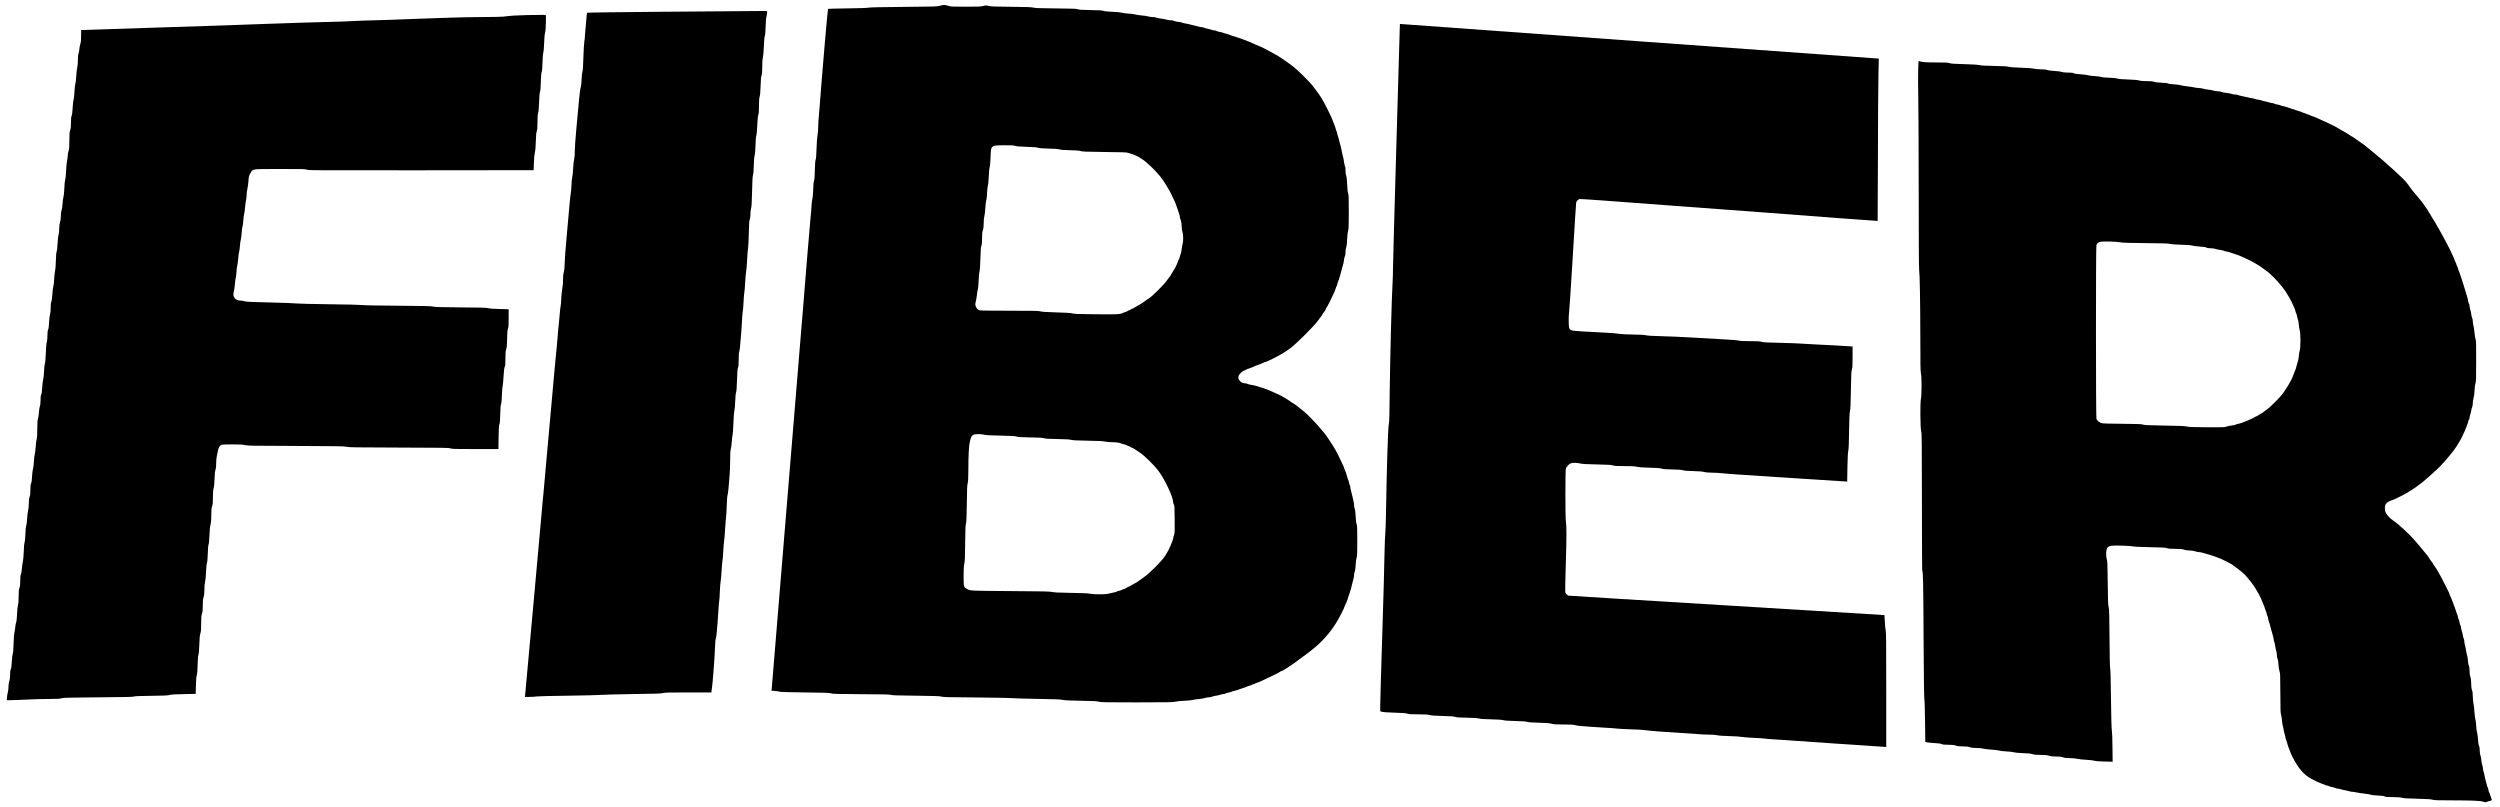 <?xml version="1.0" standalone="no"?>
<!DOCTYPE svg PUBLIC "-//W3C//DTD SVG 20010904//EN"
 "http://www.w3.org/TR/2001/REC-SVG-20010904/DTD/svg10.dtd">
<svg version="1.0" xmlns="http://www.w3.org/2000/svg"
 width="6163pt" height="1990pt" viewBox="0 0 6163 1990"
 preserveAspectRatio="xMidYMid meet">
<g transform="translate(0,1990) scale(0.1,-0.1)"
fill="#000000" stroke="none">
<path d="M23165 19757 c-66 -19 -113 -20 -890 -27 -564 -5 -836 -11 -870 -19
-32 -8 -217 -14 -516 -18 -257 -3 -472 -8 -477 -12 -9 -5 -165 -1829 -202
-2356 -6 -71 -16 -200 -24 -285 -9 -85 -15 -209 -16 -275 0 -69 -7 -150 -16
-190 -10 -44 -18 -162 -24 -320 -5 -177 -12 -263 -23 -295 -11 -32 -16 -106
-20 -260 -3 -154 -9 -228 -20 -260 -10 -30 -17 -107 -21 -228 -4 -119 -12
-198 -21 -225 -8 -23 -17 -99 -20 -172 -3 -71 -10 -159 -16 -195 -9 -59 -177
-2093 -199 -2402 -5 -73 -14 -180 -20 -237 -6 -57 -14 -161 -19 -230 -9 -134
-716 -8728 -726 -8822 l-6 -56 83 -6 c46 -4 99 -12 118 -19 24 -8 215 -13 625
-18 502 -6 597 -9 640 -23 43 -14 142 -16 745 -20 552 -3 702 -6 730 -17 27
-11 165 -15 615 -20 482 -6 588 -10 630 -22 43 -14 170 -17 865 -22 448 -4
851 -11 895 -17 44 -5 325 -14 625 -18 434 -7 557 -12 605 -24 46 -11 151 -17
445 -22 317 -5 396 -9 445 -23 54 -15 143 -17 945 -17 781 1 892 3 945 17 36
10 126 19 225 23 99 4 182 12 208 21 24 8 85 17 135 20 51 4 118 15 149 25 32
11 80 19 108 19 28 0 65 7 81 16 17 8 61 19 97 24 37 4 85 15 107 24 22 8 55
15 73 16 18 0 43 7 56 15 12 8 45 18 72 22 27 3 58 12 69 19 11 7 38 15 60 19
22 4 54 13 70 20 17 8 77 28 135 46 58 18 114 38 125 45 11 7 36 15 55 19 19
4 44 14 55 21 11 8 26 14 35 14 8 0 32 9 53 20 20 11 42 20 48 20 7 0 33 10
58 21 25 12 71 33 101 47 85 38 223 104 240 114 8 4 26 13 40 19 14 6 32 15
40 20 8 5 26 15 40 21 14 7 36 20 49 30 13 10 30 18 37 18 7 0 29 10 48 22 20
13 65 41 101 63 37 22 88 56 113 75 26 20 61 44 77 54 17 11 53 38 80 61 28
22 70 54 95 70 43 29 168 122 220 165 14 11 68 56 121 100 112 91 312 312 394
434 76 112 115 171 130 201 8 17 33 62 55 100 45 79 110 213 110 227 0 5 8 26
19 46 39 77 64 143 95 254 8 25 17 51 20 57 8 12 39 125 65 236 11 44 24 98
30 120 6 22 11 58 11 80 1 22 8 58 17 80 10 25 19 89 23 170 4 79 13 148 23
175 14 39 17 96 17 415 0 320 -3 376 -17 415 -11 30 -19 95 -23 190 -5 96 -12
159 -23 185 -9 22 -16 63 -17 90 0 28 -5 68 -11 90 -6 22 -18 74 -26 115 -8
41 -23 103 -34 138 -10 34 -19 76 -19 93 0 16 -7 43 -15 58 -8 16 -17 48 -21
72 -4 24 -11 50 -17 57 -5 7 -16 36 -23 65 -18 74 -43 148 -60 179 -8 14 -14
31 -14 38 0 10 -17 51 -71 165 -32 69 -71 149 -84 175 -8 14 -17 32 -20 40 -3
8 -17 33 -30 55 -14 22 -30 51 -37 65 -16 32 -128 204 -191 294 -124 176 -460
539 -580 626 -27 19 -76 59 -110 89 -34 29 -78 62 -97 72 -19 11 -57 35 -85
54 -27 19 -68 47 -90 62 -22 16 -56 36 -75 46 -19 9 -53 28 -75 42 -22 13 -47
27 -55 30 -8 4 -34 15 -57 26 -24 10 -63 28 -88 39 -25 11 -64 29 -87 39 -80
36 -141 56 -350 120 -35 10 -86 21 -115 24 -29 3 -65 13 -82 21 -16 9 -43 16
-58 16 -51 0 -98 19 -131 53 -65 67 -59 132 20 208 31 29 67 53 89 59 21 6 41
15 44 20 3 5 25 14 48 20 23 6 60 19 82 29 92 43 136 61 147 61 6 0 29 8 52
19 110 50 137 61 148 61 33 0 376 176 468 240 47 33 108 75 135 93 116 79 564
522 670 663 24 33 62 82 84 111 23 28 41 56 41 61 0 5 18 32 40 60 22 27 40
56 40 64 0 7 8 25 17 38 22 31 35 56 97 178 43 86 64 131 112 237 7 17 18 49
24 72 6 23 14 45 19 47 5 3 12 22 16 42 3 20 12 50 20 68 26 61 75 224 101
341 9 38 20 78 25 88 6 9 14 54 19 99 5 44 16 91 25 104 10 16 15 49 15 101 1
47 7 94 17 118 11 27 18 91 23 200 5 106 13 175 23 205 14 39 17 103 17 465 0
363 -2 426 -17 465 -11 31 -18 99 -23 215 -5 119 -12 182 -23 210 -10 26 -16
71 -17 128 0 59 -5 98 -16 118 -8 16 -19 68 -25 116 -5 47 -14 93 -19 103 -5
10 -16 56 -24 102 -16 88 -41 193 -58 243 -6 17 -15 53 -20 80 -6 28 -16 65
-24 83 -8 18 -17 51 -20 75 -4 23 -13 51 -20 62 -6 11 -15 36 -19 55 -3 19
-12 49 -20 65 -7 17 -25 64 -40 105 -15 41 -36 93 -46 115 -35 77 -152 310
-175 350 -13 22 -29 51 -36 65 -31 62 -148 229 -262 373 -67 85 -368 381 -449
442 -37 28 -94 70 -126 95 -92 70 -262 183 -311 208 -14 7 -50 26 -80 43 -30
17 -80 44 -110 60 -30 16 -62 34 -70 38 -34 20 -211 101 -221 101 -5 0 -27 8
-47 19 -65 33 -126 59 -187 81 -33 12 -73 28 -90 35 -30 13 -86 32 -175 60
-112 35 -177 58 -205 70 -16 7 -48 16 -70 20 -22 4 -49 12 -60 19 -11 7 -44
16 -74 19 -29 4 -64 13 -77 22 -13 8 -38 15 -56 15 -18 1 -51 8 -73 16 -22 9
-64 20 -94 25 -29 5 -66 16 -82 24 -15 8 -44 15 -64 15 -20 0 -61 8 -93 19
-31 10 -76 21 -99 25 -24 3 -62 13 -86 21 -24 8 -77 19 -117 25 -41 6 -83 17
-95 24 -11 7 -52 15 -92 18 -42 3 -83 12 -97 22 -17 10 -47 16 -88 16 -35 1
-81 8 -103 17 -22 8 -76 19 -120 23 -44 4 -97 15 -119 24 -21 9 -66 16 -100
16 -33 0 -86 7 -116 16 -30 9 -102 20 -160 24 -58 5 -125 15 -150 23 -25 8
-101 18 -170 22 -69 4 -143 14 -165 22 -26 9 -106 17 -225 22 -125 5 -200 13
-230 24 -35 12 -102 16 -315 19 -215 4 -279 8 -315 20 -38 14 -118 17 -540 21
-401 4 -506 7 -555 20 -49 12 -154 16 -550 20 -408 4 -501 7 -553 21 -59 15
-68 15 -135 -1 -62 -16 -123 -18 -437 -18 -351 1 -367 1 -427 23 -74 26 -114
26 -208 -1z m1865 -3454 c40 -12 116 -18 285 -23 171 -5 242 -11 275 -22 34
-12 98 -17 260 -21 160 -3 227 -8 260 -19 33 -12 103 -17 265 -21 167 -4 231
-9 265 -21 39 -14 122 -17 585 -23 434 -4 548 -8 580 -20 22 -8 58 -19 80 -24
22 -5 58 -17 80 -28 22 -10 51 -24 65 -30 14 -6 34 -16 45 -23 11 -7 40 -25
65 -41 122 -76 332 -276 466 -442 43 -54 134 -188 134 -197 0 -4 20 -36 43
-71 41 -61 105 -183 150 -287 11 -25 27 -61 37 -80 9 -19 20 -48 24 -65 4 -16
13 -43 21 -60 21 -46 75 -223 75 -248 1 -12 9 -47 20 -77 13 -36 20 -83 20
-135 0 -46 7 -99 16 -125 25 -71 30 -233 9 -305 -9 -33 -21 -96 -25 -140 -4
-45 -14 -94 -22 -110 -9 -17 -19 -48 -22 -70 -4 -22 -16 -55 -27 -73 -10 -18
-19 -38 -19 -45 0 -6 -11 -34 -24 -62 -13 -27 -29 -61 -35 -75 -12 -29 -21
-43 -73 -123 -21 -32 -38 -61 -38 -66 0 -5 -21 -36 -47 -69 -27 -34 -70 -91
-98 -128 -59 -78 -346 -359 -390 -381 -16 -9 -47 -29 -68 -46 -53 -42 -164
-115 -201 -133 -42 -21 -86 -46 -116 -67 -13 -9 -31 -17 -38 -17 -8 0 -25 -9
-39 -20 -14 -11 -34 -20 -43 -20 -10 0 -23 -7 -30 -15 -7 -8 -31 -20 -54 -25
-22 -6 -52 -17 -66 -25 -62 -34 -153 -38 -680 -32 -425 4 -524 8 -565 21 -38
11 -134 18 -390 25 -253 7 -354 14 -395 25 -47 14 -153 16 -760 16 -450 0
-718 4 -742 10 -45 13 -84 57 -99 113 -10 35 -9 52 5 102 10 33 22 103 27 155
5 52 15 115 23 140 8 27 17 116 21 220 4 103 13 200 22 235 11 42 18 138 22
320 6 204 11 270 24 305 13 34 17 81 17 190 1 117 4 156 20 200 15 42 19 83
20 170 0 76 6 134 16 170 10 31 20 118 24 200 4 83 14 164 23 190 9 27 17 101
20 185 3 82 12 159 20 185 10 28 18 112 22 225 5 113 13 196 22 225 10 30 17
113 22 245 7 201 11 224 49 258 34 31 70 35 292 36 173 1 226 -2 270 -16z
m-770 -7119 c50 -13 146 -18 410 -23 279 -6 354 -10 390 -23 36 -13 101 -17
335 -21 226 -3 301 -7 340 -20 38 -12 116 -16 335 -20 212 -4 298 -9 335 -20
38 -11 134 -16 415 -21 275 -5 379 -10 420 -21 30 -8 98 -15 150 -15 113 0
227 -15 255 -34 11 -7 40 -16 65 -20 25 -3 59 -15 75 -26 17 -11 37 -20 46
-20 9 0 28 -9 42 -20 14 -11 31 -20 38 -20 7 0 29 -11 48 -24 20 -13 77 -50
126 -82 131 -85 396 -348 488 -484 9 -14 30 -45 48 -69 17 -24 35 -54 40 -65
6 -12 21 -39 34 -61 55 -92 161 -318 181 -385 7 -25 20 -63 28 -85 8 -22 15
-57 16 -78 0 -21 8 -50 18 -64 15 -24 17 -63 20 -363 3 -292 1 -343 -13 -381
-9 -24 -21 -66 -25 -94 -9 -46 -21 -81 -70 -190 -28 -64 -39 -87 -68 -137 -15
-25 -35 -61 -46 -80 -67 -120 -401 -458 -546 -553 -25 -16 -65 -46 -90 -66
-25 -20 -57 -42 -72 -50 -15 -8 -72 -40 -127 -71 -55 -32 -105 -58 -111 -58
-7 0 -23 -9 -37 -20 -14 -11 -33 -20 -42 -20 -9 0 -32 -9 -52 -19 -20 -11 -54
-23 -75 -27 -22 -4 -48 -13 -59 -20 -11 -7 -51 -18 -90 -24 -38 -7 -89 -18
-113 -26 -59 -19 -359 -19 -450 0 -48 11 -179 16 -468 21 -313 5 -415 10 -465
22 -55 13 -202 17 -1029 22 -1014 7 -992 6 -1074 54 -80 46 -81 48 -81 315 1
187 4 252 17 307 14 58 18 143 21 505 4 350 8 445 20 485 12 40 16 138 21 490
4 351 8 451 20 495 12 42 16 113 17 295 1 425 14 656 43 764 26 100 50 136
100 150 50 15 176 12 246 -5z"/>
<path d="M16393 19611 c-1052 -9 -1916 -20 -1920 -25 -4 -4 -11 -60 -15 -124
-4 -64 -14 -173 -22 -242 -8 -69 -15 -154 -16 -190 0 -36 -7 -110 -16 -165 -8
-57 -18 -226 -23 -395 -6 -222 -12 -306 -24 -340 -9 -29 -17 -98 -20 -190 -3
-93 -10 -161 -20 -190 -9 -25 -21 -97 -27 -160 -6 -63 -15 -151 -20 -195 -5
-44 -13 -136 -19 -205 -6 -69 -26 -294 -46 -500 -20 -213 -35 -435 -35 -515 0
-96 -5 -159 -16 -200 -10 -34 -20 -129 -24 -220 -4 -88 -15 -191 -24 -230 -8
-38 -16 -108 -16 -155 -1 -47 -5 -114 -9 -150 -5 -36 -14 -103 -20 -150 -6
-47 -15 -137 -20 -200 -5 -63 -34 -389 -65 -725 -33 -356 -56 -662 -56 -736 0
-93 -5 -146 -20 -204 -15 -58 -20 -111 -20 -202 0 -82 -7 -157 -19 -221 -11
-54 -22 -164 -25 -247 -3 -82 -11 -166 -16 -185 -6 -19 -17 -123 -25 -230 -8
-107 -20 -228 -25 -269 -6 -40 -15 -130 -19 -200 -11 -148 -37 -438 -52 -566
-5 -49 -16 -164 -24 -255 -8 -91 -26 -289 -40 -440 -14 -151 -34 -378 -45
-505 -10 -126 -51 -574 -90 -995 -39 -421 -75 -826 -80 -900 -5 -74 -14 -173
-20 -220 -5 -47 -14 -134 -19 -195 -12 -165 -430 -4763 -436 -4813 l-6 -42
123 0 c68 1 143 5 168 11 26 6 357 14 775 19 402 5 768 14 815 20 47 5 399 14
783 20 579 8 706 12 743 25 38 13 131 15 619 15 l575 0 0 33 c0 17 5 50 10 72
15 64 68 751 75 973 4 132 11 218 20 245 7 23 16 74 20 112 3 39 12 147 21
240 8 94 19 249 24 345 5 96 14 198 19 225 6 28 13 133 16 235 4 102 13 220
21 263 8 42 19 164 24 270 5 105 14 208 19 227 5 19 15 123 20 230 6 107 15
222 21 255 6 33 17 168 25 300 8 132 19 266 24 297 5 31 12 157 16 280 5 138
12 238 21 263 7 22 18 101 24 175 5 74 17 209 25 300 8 91 15 264 15 385 0
173 4 232 16 275 9 30 20 114 24 185 5 72 13 146 20 165 6 20 15 145 20 288 6
166 14 270 23 305 9 31 17 124 21 229 4 120 11 192 22 224 11 34 17 114 23
307 6 200 12 273 25 307 12 34 16 82 16 197 0 109 4 165 15 196 8 25 19 114
25 198 6 85 15 192 20 239 6 47 14 182 20 300 5 118 14 231 20 250 6 19 15
127 20 240 5 113 14 220 20 239 5 19 14 125 20 235 6 111 15 221 20 246 12 60
20 161 31 365 4 94 13 195 19 225 6 30 15 195 19 365 6 252 10 318 24 355 11
30 17 76 17 136 0 54 6 110 16 140 12 38 17 129 24 414 6 276 12 376 23 410
10 31 17 108 20 240 3 134 10 209 20 240 10 31 17 110 21 248 4 133 12 218 21
245 9 26 17 120 23 252 7 150 14 223 25 255 13 35 17 84 17 220 0 133 4 188
17 230 12 39 18 114 23 265 5 159 10 221 23 255 13 35 17 81 17 210 0 115 5
185 16 230 10 40 19 144 24 275 5 141 13 225 23 255 10 31 17 108 21 241 4
128 11 214 21 245 8 27 15 68 15 92 l0 42 -302 -2 c-167 0 -1163 -8 -2215 -17z"/>
<path d="M13015 19529 c-312 -8 -425 -15 -605 -39 -36 -5 -261 -9 -500 -10
-239 -1 -597 -8 -795 -15 -198 -8 -529 -20 -735 -25 -206 -6 -451 -15 -545
-20 -93 -6 -367 -14 -608 -20 -241 -6 -491 -15 -555 -20 -64 -6 -319 -15 -567
-20 -247 -5 -551 -14 -675 -19 -124 -6 -454 -17 -735 -25 -280 -8 -600 -20
-710 -25 -110 -6 -306 -13 -435 -16 -129 -3 -964 -30 -1854 -60 -891 -30
-1637 -55 -1658 -55 l-38 0 0 -140 c0 -111 -4 -153 -19 -198 -10 -31 -21 -88
-24 -127 -2 -38 -12 -90 -21 -115 -11 -32 -16 -81 -16 -165 0 -77 -6 -141 -16
-180 -9 -33 -20 -127 -24 -210 -5 -85 -14 -170 -23 -195 -9 -27 -17 -106 -21
-193 -4 -87 -13 -166 -21 -192 -9 -24 -19 -111 -24 -201 -5 -109 -13 -171 -25
-198 -12 -29 -16 -71 -16 -170 -1 -103 -5 -143 -20 -186 -17 -47 -19 -84 -20
-255 -1 -171 -3 -208 -20 -255 -11 -30 -20 -82 -20 -115 0 -33 -7 -89 -16
-125 -9 -36 -19 -145 -24 -245 -5 -113 -13 -197 -23 -225 -9 -29 -17 -106 -21
-213 -4 -103 -12 -184 -21 -210 -8 -23 -18 -101 -23 -172 -6 -78 -16 -145 -26
-169 -11 -26 -16 -69 -16 -135 -1 -69 -6 -112 -20 -151 -14 -40 -19 -83 -20
-155 0 -62 -6 -121 -17 -155 -9 -33 -19 -117 -23 -210 -5 -94 -13 -173 -23
-200 -10 -31 -17 -104 -20 -240 -4 -126 -11 -213 -20 -245 -8 -27 -18 -114
-21 -193 -4 -86 -12 -160 -22 -188 -9 -25 -19 -107 -23 -187 -5 -94 -14 -155
-25 -181 -11 -28 -16 -69 -16 -150 0 -73 -6 -130 -17 -166 -9 -32 -19 -114
-23 -195 -4 -97 -11 -152 -23 -179 -12 -28 -17 -67 -17 -145 0 -65 -6 -129
-16 -166 -11 -39 -19 -132 -24 -270 -5 -140 -13 -225 -23 -255 -9 -27 -17
-106 -21 -197 -4 -89 -13 -171 -22 -200 -8 -26 -18 -113 -23 -193 -5 -103 -12
-154 -24 -177 -13 -24 -17 -59 -17 -140 -1 -74 -6 -120 -17 -148 -9 -22 -19
-89 -23 -150 -4 -60 -14 -130 -23 -155 -13 -36 -17 -86 -17 -245 0 -150 -4
-215 -16 -260 -9 -33 -20 -121 -24 -195 -5 -74 -15 -155 -23 -180 -8 -25 -18
-105 -21 -178 -4 -76 -13 -153 -22 -178 -9 -26 -19 -108 -23 -187 -5 -100 -13
-151 -24 -174 -13 -25 -17 -60 -17 -155 -1 -95 -5 -135 -20 -178 -14 -41 -19
-83 -20 -165 0 -71 -6 -129 -16 -165 -9 -30 -20 -118 -24 -195 -4 -78 -14
-160 -23 -185 -10 -29 -17 -102 -20 -205 -3 -101 -11 -176 -20 -205 -10 -29
-17 -110 -21 -230 -4 -107 -13 -208 -21 -240 -8 -30 -19 -107 -24 -171 -5 -70
-15 -128 -25 -147 -12 -23 -16 -61 -16 -154 -1 -95 -5 -135 -20 -178 -16 -45
-19 -83 -20 -210 0 -110 -5 -172 -17 -215 -9 -36 -18 -125 -22 -225 -5 -115
-12 -177 -23 -205 -9 -22 -19 -76 -22 -121 -4 -45 -12 -103 -20 -130 -9 -31
-16 -128 -20 -259 -4 -148 -10 -226 -22 -264 -8 -30 -19 -118 -23 -200 -6
-105 -12 -155 -24 -178 -13 -24 -17 -59 -17 -135 -1 -76 -6 -118 -20 -158 -13
-37 -19 -83 -20 -140 0 -48 -7 -109 -17 -140 -9 -30 -18 -86 -20 -123 l-5 -69
224 5 c122 3 293 10 378 16 85 5 277 10 425 10 219 1 280 4 325 18 48 14 158
17 900 23 670 5 852 9 880 19 26 10 133 15 430 18 321 4 404 7 445 20 38 12
120 17 350 22 l300 6 6 210 c4 150 10 223 21 255 12 32 17 102 21 250 4 142
10 219 20 250 10 31 17 112 22 254 5 164 10 222 26 270 15 51 19 92 19 246 1
157 4 193 20 240 16 45 19 84 20 205 1 121 4 160 20 205 15 43 19 83 20 185 0
87 6 150 16 190 10 37 19 128 24 240 5 118 12 195 22 225 11 31 17 102 21 230
4 123 10 200 20 230 10 29 17 111 22 230 5 132 12 206 26 259 15 58 19 110 19
235 1 133 4 171 20 216 16 46 19 83 20 220 0 123 4 179 17 220 11 37 18 114
23 235 5 129 11 193 23 225 12 32 17 78 17 160 0 70 6 138 16 175 8 33 20 87
25 120 12 73 35 122 72 149 27 20 42 21 280 21 207 0 264 -3 317 -17 59 -16
169 -18 1250 -21 1048 -4 1193 -6 1255 -21 62 -14 209 -16 1290 -19 1105 -3
1225 -5 1270 -20 44 -15 115 -17 617 -17 l566 0 4 283 c3 225 7 291 20 327 12
34 17 97 21 250 3 148 8 218 20 250 10 30 17 104 21 225 3 99 11 196 17 215 6
19 17 127 23 240 10 154 17 213 29 237 14 26 17 63 17 203 0 142 3 180 19 228
16 47 20 94 23 262 3 161 8 215 21 250 14 37 17 83 17 261 l0 216 -227 6
c-156 4 -244 11 -278 21 -41 12 -164 15 -675 19 -507 4 -636 8 -685 20 -50 12
-203 16 -880 21 -519 4 -840 10 -875 17 -33 6 -347 14 -800 19 -444 6 -773 14
-815 20 -38 6 -329 17 -645 24 -471 11 -585 16 -630 30 -30 9 -73 16 -95 16
-64 0 -111 18 -143 54 -40 46 -48 99 -27 173 10 32 21 110 26 173 5 63 15 144
24 180 8 36 15 93 15 128 0 34 8 102 19 150 10 48 21 132 25 187 3 56 12 123
20 150 8 28 17 95 21 150 3 55 13 123 21 152 8 29 18 110 23 181 4 70 13 138
20 150 6 12 15 79 20 149 5 70 14 141 20 157 6 15 16 83 21 150 5 66 16 150
25 186 8 36 15 97 15 135 0 39 9 106 19 150 10 44 21 125 25 180 7 123 17 160
59 221 63 94 1 86 709 88 572 1 628 0 678 -17 52 -17 193 -17 2820 -15 l2765
3 7 190 c5 123 14 211 24 250 12 42 19 125 23 270 5 160 11 221 24 255 13 36
17 81 17 220 0 133 4 188 17 230 11 39 18 117 23 265 5 148 12 223 23 255 11
32 16 101 20 240 3 136 9 209 20 240 10 31 17 106 21 240 3 126 10 212 20 243
9 30 17 122 21 250 5 134 13 217 23 247 10 31 16 105 19 238 5 182 4 192 -13
192 -11 0 -35 2 -54 4 -19 2 -188 -1 -375 -5z"/>
<path d="M34510 19307 c0 -4 -38 -1320 -85 -2927 -47 -1607 -85 -3005 -85
-3108 0 -103 -5 -254 -10 -337 -20 -285 -62 -1883 -70 -2655 -7 -652 -10 -785
-24 -840 -18 -76 -52 -1130 -66 -2060 -5 -319 -13 -580 -19 -615 -6 -33 -15
-262 -20 -510 -8 -426 -29 -1175 -51 -1860 -6 -170 -15 -463 -20 -650 -5 -187
-15 -518 -22 -735 -7 -217 -13 -451 -13 -519 l0 -124 45 -14 c30 -9 132 -16
310 -22 207 -6 275 -11 310 -24 37 -14 86 -17 270 -17 176 0 238 -4 285 -17
44 -12 128 -18 320 -23 199 -5 271 -10 305 -22 35 -13 101 -17 295 -21 185 -3
263 -9 300 -20 36 -11 116 -16 295 -20 173 -4 260 -10 295 -20 35 -10 125 -17
297 -21 174 -5 261 -11 295 -21 34 -11 119 -17 288 -21 190 -5 255 -10 313
-25 61 -16 108 -19 300 -19 181 0 238 -4 282 -17 30 -9 109 -19 175 -23 66 -4
176 -13 245 -19 69 -6 220 -16 335 -21 116 -6 242 -15 280 -21 39 -5 201 -14
360 -19 162 -4 305 -13 325 -19 34 -11 548 -51 905 -71 94 -5 251 -16 350 -24
99 -9 245 -15 325 -16 92 0 167 -6 205 -15 39 -10 140 -17 290 -21 134 -3 262
-11 307 -20 43 -8 182 -19 310 -24 128 -5 253 -14 278 -19 25 -5 110 -12 190
-16 80 -3 217 -13 305 -20 88 -8 639 -46 1225 -85 586 -39 1109 -74 1163 -78
l97 -7 0 1407 c0 1169 -2 1417 -14 1470 -8 35 -17 133 -21 218 -3 85 -7 156
-9 157 -1 2 -1748 109 -3882 238 -2133 129 -3890 238 -3904 241 -37 10 -77 51
-84 87 -3 17 3 337 15 711 20 670 20 927 1 1036 -15 77 -15 1243 -1 1294 14
51 82 123 128 136 53 15 157 12 231 -6 49 -12 152 -18 410 -23 283 -6 353 -11
390 -24 37 -14 87 -17 285 -17 185 0 255 -4 305 -16 45 -12 140 -19 315 -23
189 -6 261 -11 295 -23 34 -12 98 -17 265 -21 163 -3 232 -8 265 -19 32 -12
103 -17 255 -21 150 -4 224 -10 260 -21 32 -10 92 -16 165 -17 117 -1 230 -8
425 -28 61 -6 184 -15 275 -20 91 -6 716 -46 1390 -91 674 -44 1236 -80 1251
-80 l26 0 6 348 c5 239 11 366 21 407 10 43 16 179 20 491 5 334 10 444 22
490 12 46 17 162 23 519 6 391 10 467 24 505 14 38 17 88 17 307 l0 261 -82 6
c-144 11 -625 37 -858 47 -124 5 -272 14 -330 19 -58 5 -289 14 -515 19 -331
7 -420 12 -460 25 -40 13 -96 16 -281 16 -172 0 -243 4 -279 14 -32 10 -207
23 -529 40 -264 14 -591 33 -726 41 -135 9 -409 21 -610 26 -261 7 -381 14
-421 24 -39 10 -113 15 -235 16 -197 1 -381 11 -489 28 -38 6 -162 15 -275 20
-475 23 -787 43 -824 54 -71 22 -81 46 -84 221 -2 92 1 169 7 192 6 21 47 640
91 1374 44 735 82 1350 86 1367 7 37 48 78 85 87 23 5 858 -55 2219 -159 179
-13 780 -58 1335 -99 556 -41 1071 -80 1145 -85 888 -70 2644 -200 2648 -197
2 3 5 728 7 1613 2 884 7 1784 13 1998 5 215 9 390 8 391 -1 1 -2638 191
-5861 423 -3223 232 -5879 424 -5902 428 -24 3 -43 3 -43 0z"/>
<path d="M47287 18178 c-4 -123 -3 -423 2 -668 5 -245 10 -1289 11 -2320 0
-1179 4 -1899 11 -1940 16 -107 28 -804 29 -1675 1 -680 3 -830 15 -880 21
-87 21 -518 0 -620 -22 -105 -17 -732 7 -816 14 -50 16 -241 17 -1734 1 -923
4 -1682 7 -1686 22 -36 27 -278 34 -1639 6 -1013 12 -1494 19 -1535 7 -36 14
-260 17 -556 l6 -497 37 -11 c20 -6 104 -15 186 -19 107 -6 159 -14 182 -25
25 -13 61 -17 160 -17 100 -1 140 -5 183 -20 42 -15 83 -20 175 -20 92 0 133
-5 175 -20 41 -14 83 -19 165 -20 67 0 133 -6 170 -16 33 -9 123 -20 200 -24
77 -4 160 -14 185 -23 26 -8 103 -17 182 -21 78 -3 155 -12 180 -21 28 -9 108
-17 223 -21 135 -5 194 -11 237 -25 45 -15 88 -19 205 -19 120 -1 158 -4 203
-20 42 -15 83 -20 175 -20 92 0 133 -5 175 -20 42 -15 83 -19 170 -20 72 0
137 -6 175 -16 33 -9 131 -20 220 -24 96 -5 178 -14 205 -23 32 -11 104 -16
248 -20 l203 -5 -4 352 c-2 220 -8 378 -16 424 -8 51 -15 295 -21 775 -5 456
-12 720 -20 752 -7 33 -13 282 -16 745 -4 600 -7 705 -22 765 -14 59 -17 156
-22 595 -5 465 -8 532 -24 585 -13 45 -17 83 -14 151 5 130 33 166 138 181 74
11 475 -2 523 -16 23 -8 178 -15 415 -20 313 -6 385 -10 422 -24 35 -13 81
-17 205 -17 132 -1 170 -4 215 -20 36 -13 83 -20 135 -20 52 0 99 -7 135 -20
30 -11 73 -19 96 -20 22 0 63 -7 90 -16 27 -8 81 -24 119 -34 103 -27 243 -76
320 -110 22 -10 51 -23 65 -29 14 -6 32 -15 40 -20 8 -5 26 -14 40 -20 14 -6
32 -15 40 -20 8 -5 26 -14 40 -20 30 -14 68 -39 173 -118 143 -106 195 -152
256 -225 33 -40 73 -88 88 -106 49 -59 121 -165 153 -227 18 -32 40 -70 51
-83 10 -14 19 -33 19 -42 0 -10 7 -23 14 -30 8 -6 20 -28 26 -48 7 -20 20 -55
30 -77 45 -100 58 -132 65 -165 4 -19 14 -44 21 -55 7 -11 16 -40 20 -65 4
-25 13 -54 21 -66 7 -11 16 -43 19 -70 4 -27 11 -58 17 -69 10 -19 28 -82 62
-215 9 -36 25 -93 36 -128 10 -34 19 -75 19 -91 0 -16 7 -46 16 -67 9 -21 20
-70 24 -109 4 -38 15 -88 24 -110 8 -22 15 -68 16 -103 0 -39 6 -75 17 -95 11
-22 19 -70 23 -147 5 -73 14 -131 25 -160 17 -41 18 -89 20 -535 1 -424 4
-496 18 -537 9 -25 19 -88 23 -140 3 -51 13 -113 21 -138 8 -24 18 -72 23
-105 4 -33 15 -78 24 -100 8 -22 15 -53 16 -68 0 -16 5 -38 12 -50 6 -12 17
-44 24 -72 19 -73 44 -146 60 -177 8 -14 14 -31 14 -38 0 -6 12 -37 26 -68
130 -282 272 -473 428 -576 89 -59 292 -157 363 -176 23 -6 44 -14 47 -19 3
-5 25 -11 48 -15 24 -4 52 -13 63 -20 11 -7 42 -16 69 -19 27 -4 60 -14 72
-22 13 -8 40 -15 61 -15 21 -1 56 -8 78 -16 22 -9 67 -20 101 -24 33 -5 80
-16 105 -24 24 -9 62 -16 84 -16 22 0 69 -7 105 -16 36 -8 122 -21 191 -28 69
-7 136 -19 150 -27 15 -8 78 -15 169 -19 108 -5 153 -11 177 -23 26 -14 62
-17 200 -17 123 0 184 -5 228 -17 46 -12 135 -18 380 -23 245 -6 333 -12 375
-24 46 -13 124 -16 500 -16 493 -1 680 -10 754 -35 46 -16 52 -16 83 -1 18 9
52 19 74 22 22 4 43 13 46 20 2 7 -4 33 -15 57 -11 25 -23 60 -27 78 -4 19
-14 43 -21 54 -7 11 -16 40 -20 65 -4 25 -11 51 -17 58 -5 7 -18 45 -27 85
-10 39 -25 97 -34 127 -9 30 -16 66 -16 80 0 14 -9 50 -20 80 -11 30 -20 73
-20 95 0 22 -9 65 -20 95 -11 30 -20 80 -20 110 0 30 -9 80 -20 110 -13 36
-19 82 -20 133 0 52 -5 88 -16 110 -11 21 -20 74 -25 154 -4 67 -15 142 -23
167 -8 25 -18 100 -22 168 -3 68 -13 143 -21 168 -8 25 -19 108 -23 185 -5 77
-15 169 -24 205 -9 36 -16 111 -16 170 -1 77 -6 120 -20 160 -14 40 -20 83
-20 160 0 77 -6 120 -20 160 -14 39 -19 82 -20 148 0 66 -5 102 -16 125 -10
19 -20 72 -24 132 -4 56 -13 111 -19 123 -6 12 -18 63 -25 114 -8 51 -21 118
-30 148 -9 30 -16 72 -16 93 0 21 -7 51 -15 68 -9 16 -20 58 -24 92 -5 34 -16
80 -25 102 -8 22 -15 55 -16 73 0 18 -7 43 -15 56 -8 12 -18 45 -22 72 -3 27
-12 58 -19 69 -7 11 -16 40 -20 65 -4 25 -11 50 -16 56 -5 7 -17 40 -27 75
-10 35 -29 89 -41 119 -12 30 -30 78 -40 105 -44 120 -52 139 -65 159 -8 11
-15 27 -15 35 0 13 -32 88 -51 121 -5 8 -14 26 -20 40 -25 54 -113 227 -135
265 -13 22 -31 54 -40 70 -8 17 -26 48 -39 70 -14 22 -30 51 -37 65 -7 14 -30
47 -50 73 -21 27 -38 53 -38 59 0 5 -20 34 -45 65 -25 30 -45 59 -45 65 0 13
-120 166 -210 268 -36 41 -95 111 -132 155 -131 158 -421 428 -557 517 -87 58
-169 152 -188 217 -18 63 -13 150 12 187 20 31 88 74 145 91 42 12 95 35 130
55 8 4 26 13 40 19 14 6 32 15 40 20 8 5 26 14 40 20 14 6 32 15 40 20 8 5 29
16 45 25 17 8 60 34 96 57 36 23 88 56 114 72 26 17 71 48 99 71 28 22 59 45
69 51 34 18 380 325 470 416 142 144 362 411 422 512 11 19 37 62 58 97 53 88
54 90 66 118 6 14 15 32 19 40 27 47 102 225 102 242 0 7 6 22 14 33 7 11 17
39 20 62 4 22 14 49 21 60 8 10 15 32 15 48 1 17 8 48 16 70 9 22 20 68 25
102 4 34 15 76 24 92 9 18 15 56 15 96 0 37 8 90 19 123 12 38 20 100 24 187
4 84 12 148 23 180 15 45 17 104 17 545 1 447 -1 500 -16 544 -10 27 -22 99
-26 160 -5 61 -16 136 -25 166 -9 30 -16 79 -16 108 0 29 -7 67 -16 84 -9 16
-18 56 -21 87 -3 31 -14 82 -24 113 -11 32 -19 73 -19 93 0 20 -7 46 -15 58
-8 13 -19 50 -24 83 -5 32 -17 82 -26 109 -18 55 -39 124 -80 260 -15 50 -33
106 -40 125 -16 43 -43 123 -56 170 -5 19 -16 46 -23 60 -8 14 -17 39 -20 57
-4 17 -16 48 -27 69 -10 21 -19 46 -19 56 0 9 -4 19 -9 23 -5 3 -15 22 -21 43
-6 20 -20 55 -30 77 -10 22 -28 63 -41 90 -12 28 -26 57 -31 65 -4 8 -13 26
-19 40 -6 14 -15 32 -20 40 -5 8 -14 26 -20 40 -6 14 -15 32 -20 40 -5 8 -27
51 -50 95 -23 44 -52 98 -65 120 -12 22 -37 66 -54 98 -16 32 -38 70 -48 85
-31 48 -42 66 -58 102 -15 32 -46 83 -111 181 -12 19 -23 38 -23 42 0 4 -18
33 -40 64 -22 32 -40 62 -40 67 0 5 -15 27 -33 50 -19 23 -40 52 -47 66 -20
38 -115 159 -214 273 -48 56 -96 113 -104 127 -9 14 -32 45 -52 70 -20 25 -48
63 -63 86 -60 89 -563 547 -872 793 -55 44 -120 97 -145 119 -25 21 -63 49
-85 62 -22 13 -58 38 -80 56 -52 42 -174 124 -184 124 -5 0 -21 10 -36 23 -15
12 -52 36 -81 52 -29 17 -102 58 -161 93 -139 81 -134 78 -163 91 -14 6 -32
15 -40 20 -8 5 -26 14 -40 20 -14 6 -32 15 -40 19 -15 9 -78 37 -155 71 -22 9
-60 27 -85 38 -111 51 -137 62 -165 69 -16 4 -46 15 -65 26 -19 10 -42 18 -50
18 -9 0 -24 6 -35 14 -11 7 -36 17 -55 21 -19 4 -44 13 -55 20 -11 7 -36 16
-55 20 -19 4 -48 13 -65 21 -16 7 -77 27 -135 44 -58 18 -121 38 -140 45 -19
8 -53 17 -75 20 -22 4 -49 12 -60 19 -11 7 -44 16 -74 19 -29 4 -64 13 -77 22
-13 8 -38 15 -56 15 -18 1 -51 8 -73 16 -22 9 -66 20 -98 25 -32 5 -71 16 -87
24 -16 8 -46 15 -67 15 -21 1 -63 9 -93 20 -30 11 -66 20 -80 20 -14 0 -50 7
-80 16 -30 9 -93 22 -139 30 -46 8 -96 21 -112 29 -15 8 -52 15 -81 15 -29 1
-71 8 -93 17 -22 8 -78 19 -125 23 -47 4 -100 14 -117 24 -19 10 -57 16 -95
16 -35 1 -81 8 -103 17 -22 8 -78 19 -125 23 -47 4 -105 15 -130 24 -25 8 -72
16 -105 16 -33 0 -87 7 -120 16 -33 8 -117 21 -186 28 -69 8 -136 19 -149 26
-13 7 -80 16 -149 20 -78 4 -135 12 -151 21 -17 9 -72 16 -165 20 -93 4 -155
11 -185 22 -33 12 -80 17 -180 17 -96 0 -151 5 -190 17 -39 11 -117 18 -270
23 -152 5 -228 12 -260 22 -30 11 -98 18 -200 21 -98 3 -172 10 -200 20 -25 8
-100 18 -168 21 -68 4 -143 13 -167 22 -25 8 -104 18 -177 23 -91 5 -143 13
-165 24 -24 13 -60 17 -145 17 -80 1 -125 6 -153 17 -25 10 -89 18 -175 23
-85 4 -152 13 -180 23 -31 12 -78 17 -155 17 -65 0 -137 7 -175 16 -44 11
-148 19 -316 24 -169 6 -271 13 -310 24 -44 11 -136 16 -356 20 -213 4 -314
10 -360 20 -44 11 -160 18 -378 24 -250 7 -324 12 -360 25 -38 14 -92 17 -330
17 -269 0 -361 8 -421 34 -14 6 -17 -17 -22 -216z m4998 -4253 c52 -10 206
-15 610 -18 432 -4 552 -8 600 -20 39 -9 137 -17 281 -20 156 -4 233 -10 265
-21 24 -8 108 -19 186 -24 103 -7 149 -14 167 -26 18 -11 49 -16 103 -16 46
-1 94 -7 118 -16 22 -9 72 -20 111 -24 39 -5 85 -15 102 -24 17 -9 44 -16 59
-16 15 -1 46 -8 68 -16 22 -8 60 -22 85 -29 84 -26 165 -55 205 -74 22 -10 60
-27 85 -38 187 -82 372 -189 490 -283 25 -20 59 -44 75 -55 17 -10 86 -73 153
-139 141 -137 294 -330 357 -451 9 -16 27 -48 41 -70 13 -22 31 -56 40 -75 28
-65 57 -125 74 -161 10 -19 22 -53 26 -75 4 -21 13 -48 20 -60 8 -11 17 -43
20 -70 4 -27 14 -62 22 -79 9 -17 18 -74 22 -130 4 -55 15 -118 23 -140 23
-57 23 -431 1 -490 -9 -22 -19 -85 -24 -140 -4 -55 -14 -116 -23 -135 -8 -19
-19 -57 -25 -85 -14 -67 -39 -142 -63 -187 -10 -20 -19 -43 -19 -49 0 -7 -9
-31 -19 -53 -11 -23 -27 -57 -35 -76 -9 -19 -27 -53 -41 -75 -13 -22 -28 -49
-33 -60 -5 -11 -33 -54 -61 -95 -28 -41 -62 -91 -75 -111 -52 -77 -316 -343
-385 -387 -14 -9 -50 -36 -79 -59 -30 -24 -58 -43 -63 -43 -5 0 -35 -18 -66
-40 -32 -22 -66 -40 -75 -40 -9 0 -20 -5 -23 -10 -7 -11 -116 -64 -200 -98
-130 -51 -168 -64 -207 -69 -24 -4 -53 -13 -65 -21 -12 -7 -57 -18 -100 -22
-43 -4 -98 -16 -123 -26 -42 -18 -76 -19 -477 -17 -354 2 -445 5 -505 19 -58
13 -169 17 -553 23 -402 7 -487 10 -525 24 -38 13 -116 16 -515 20 -326 2
-481 7 -506 15 -62 21 -117 67 -128 109 -15 51 -15 4223 -1 4274 12 43 35 66
87 85 48 18 410 11 518 -11z"/>
</g>
</svg>
